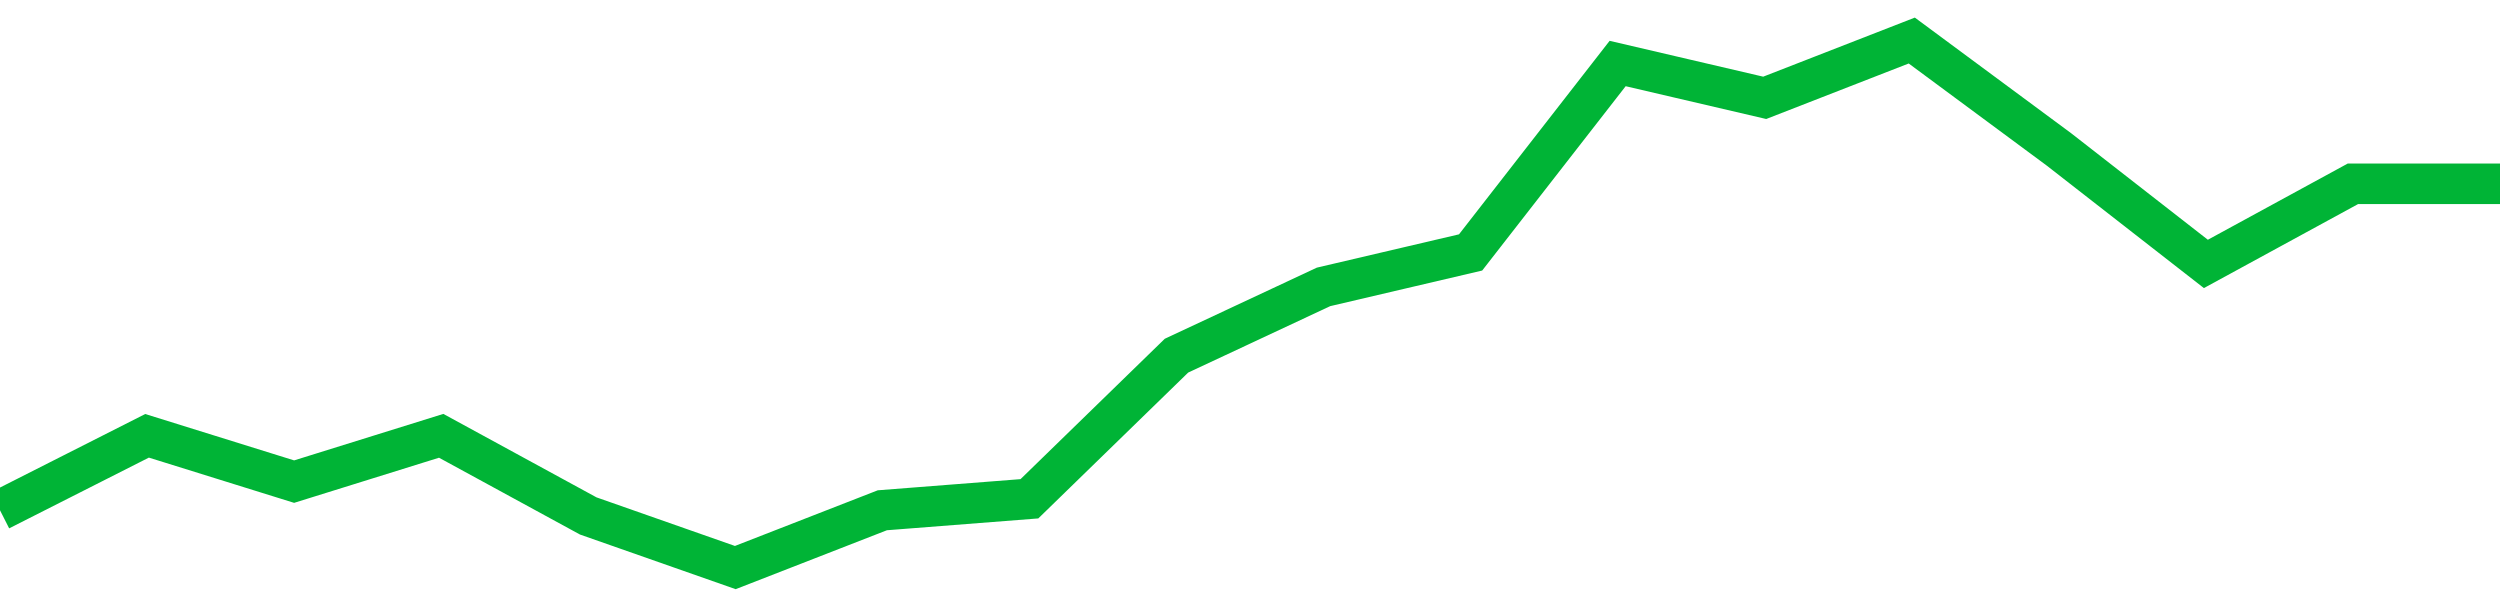 <!-- Generated with https://github.com/jxxe/sparkline/ --><svg viewBox="0 0 185 45" class="sparkline" xmlns="http://www.w3.org/2000/svg"><path class="sparkline--fill" d="M 0 37.76 L 0 37.76 L 10.882 32.25 L 21.765 35.64 L 32.647 32.25 L 43.529 38.18 L 54.412 42 L 65.294 37.76 L 76.176 36.91 L 87.059 26.32 L 97.941 21.23 L 108.824 18.68 L 119.706 4.7 L 130.588 7.24 L 141.471 3 L 152.353 11.05 L 163.235 19.53 L 174.118 13.6 L 185 13.6 V 45 L 0 45 Z" stroke="none" fill="none" ></path><path class="sparkline--line" d="M 0 37.76 L 0 37.76 L 10.882 32.25 L 21.765 35.64 L 32.647 32.25 L 43.529 38.18 L 54.412 42 L 65.294 37.76 L 76.176 36.91 L 87.059 26.32 L 97.941 21.23 L 108.824 18.68 L 119.706 4.7 L 130.588 7.24 L 141.471 3 L 152.353 11.05 L 163.235 19.53 L 174.118 13.6 L 185 13.6" fill="none" stroke-width="3" stroke="#00B436" ></path></svg>